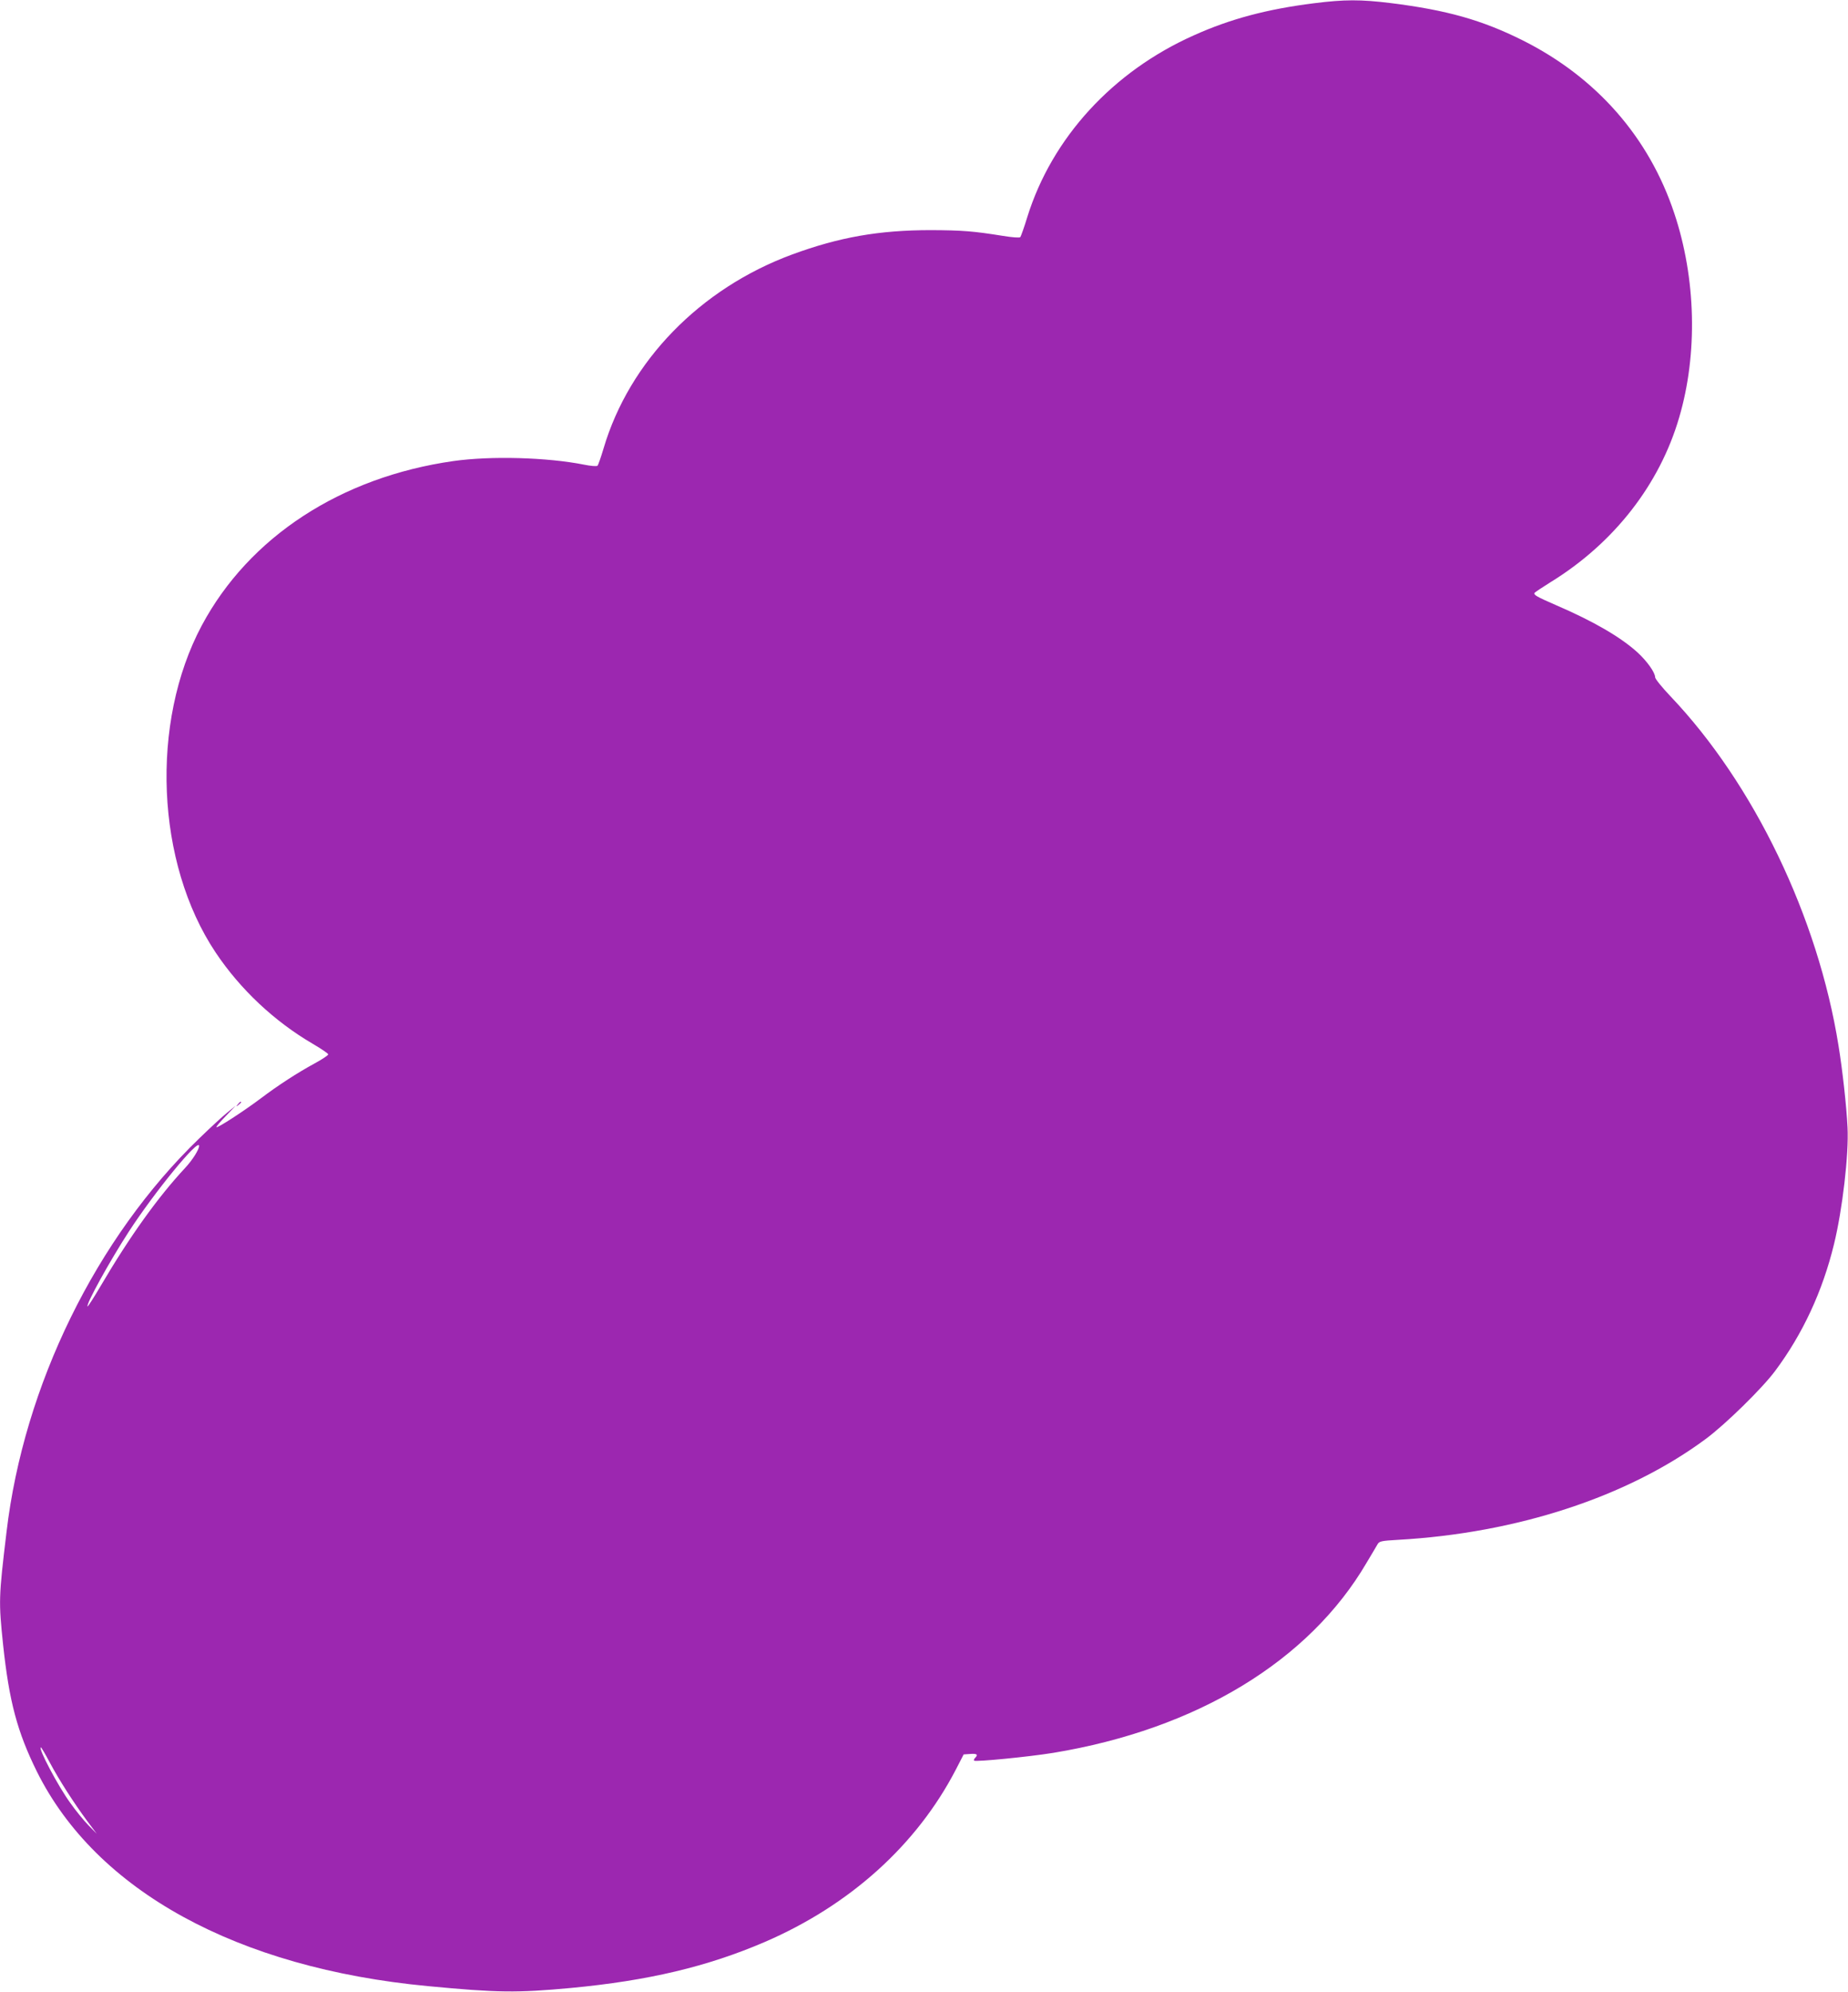 <?xml version="1.0" standalone="no"?>
<!DOCTYPE svg PUBLIC "-//W3C//DTD SVG 20010904//EN"
 "http://www.w3.org/TR/2001/REC-SVG-20010904/DTD/svg10.dtd">
<svg version="1.0" xmlns="http://www.w3.org/2000/svg"
 width="1188pt" height="1280pt" viewBox="0 0 1188 1280"
 preserveAspectRatio="xMidYMid meet">
<g transform="translate(0,1280) scale(0.1,-0.1)"
fill="#9c27b0" stroke="none">
<path d="M8446 12779 c-302 -38 -538 -101 -771 -206 -521 -232 -912 -658
-1071 -1168 -20 -66 -41 -124 -45 -129 -5 -5 -50 -2 -111 8 -193 31 -263 36
-463 37 -334 0 -590 -45 -894 -157 -590 -218 -1045 -685 -1211 -1246 -17 -57
-34 -106 -39 -111 -5 -5 -44 -2 -87 7 -238 47 -598 57 -839 23 -724 -103
-1314 -488 -1618 -1057 -333 -624 -295 -1526 89 -2101 159 -238 379 -444 626
-588 53 -31 97 -61 98 -67 0 -6 -39 -32 -87 -58 -112 -61 -234 -140 -348 -226
-108 -81 -277 -191 -284 -184 -3 2 24 34 60 71 l64 67 -55 -45 c-30 -24 -110
-98 -178 -164 -664 -640 -1129 -1590 -1240 -2530 -51 -425 -51 -446 -22 -726
39 -364 91 -559 217 -814 381 -766 1287 -1263 2513 -1379 451 -43 573 -44 920
-12 498 47 877 137 1245 295 550 237 979 625 1230 1109 l50 97 43 3 c43 3 52
-4 30 -26 -6 -6 -9 -14 -6 -17 9 -9 349 24 509 50 922 152 1645 590 2015 1223
32 53 63 106 70 118 11 19 25 22 131 28 764 43 1476 276 1978 648 126 93 365
327 447 438 177 237 305 513 378 814 54 220 96 578 87 751 -7 140 -32 365 -58
525 -132 826 -544 1682 -1081 2246 -54 57 -98 111 -98 122 0 30 -52 103 -113
159 -109 99 -283 200 -522 303 -126 55 -148 67 -140 80 3 4 49 35 102 68 407
250 702 627 828 1060 120 408 108 894 -32 1312 -162 487 -499 872 -973 1110
-262 131 -488 195 -848 240 -195 24 -298 24 -496 -1z m-7166 -7343 c0 -24 -44
-93 -90 -142 -175 -188 -356 -440 -545 -762 -43 -73 -80 -130 -82 -128 -12 12
142 291 264 479 166 256 453 606 453 553z m-960 -3963 c59 -111 154 -259 242
-378 l60 -80 -55 56 c-30 31 -82 95 -115 142 -79 108 -210 357 -189 357 3 0
29 -44 57 -97z"/>
<path d="M1529 5703 c-13 -16 -12 -17 4 -4 9 7 17 15 17 17 0 8 -8 3 -21 -13z"/>
</g>
</svg>
